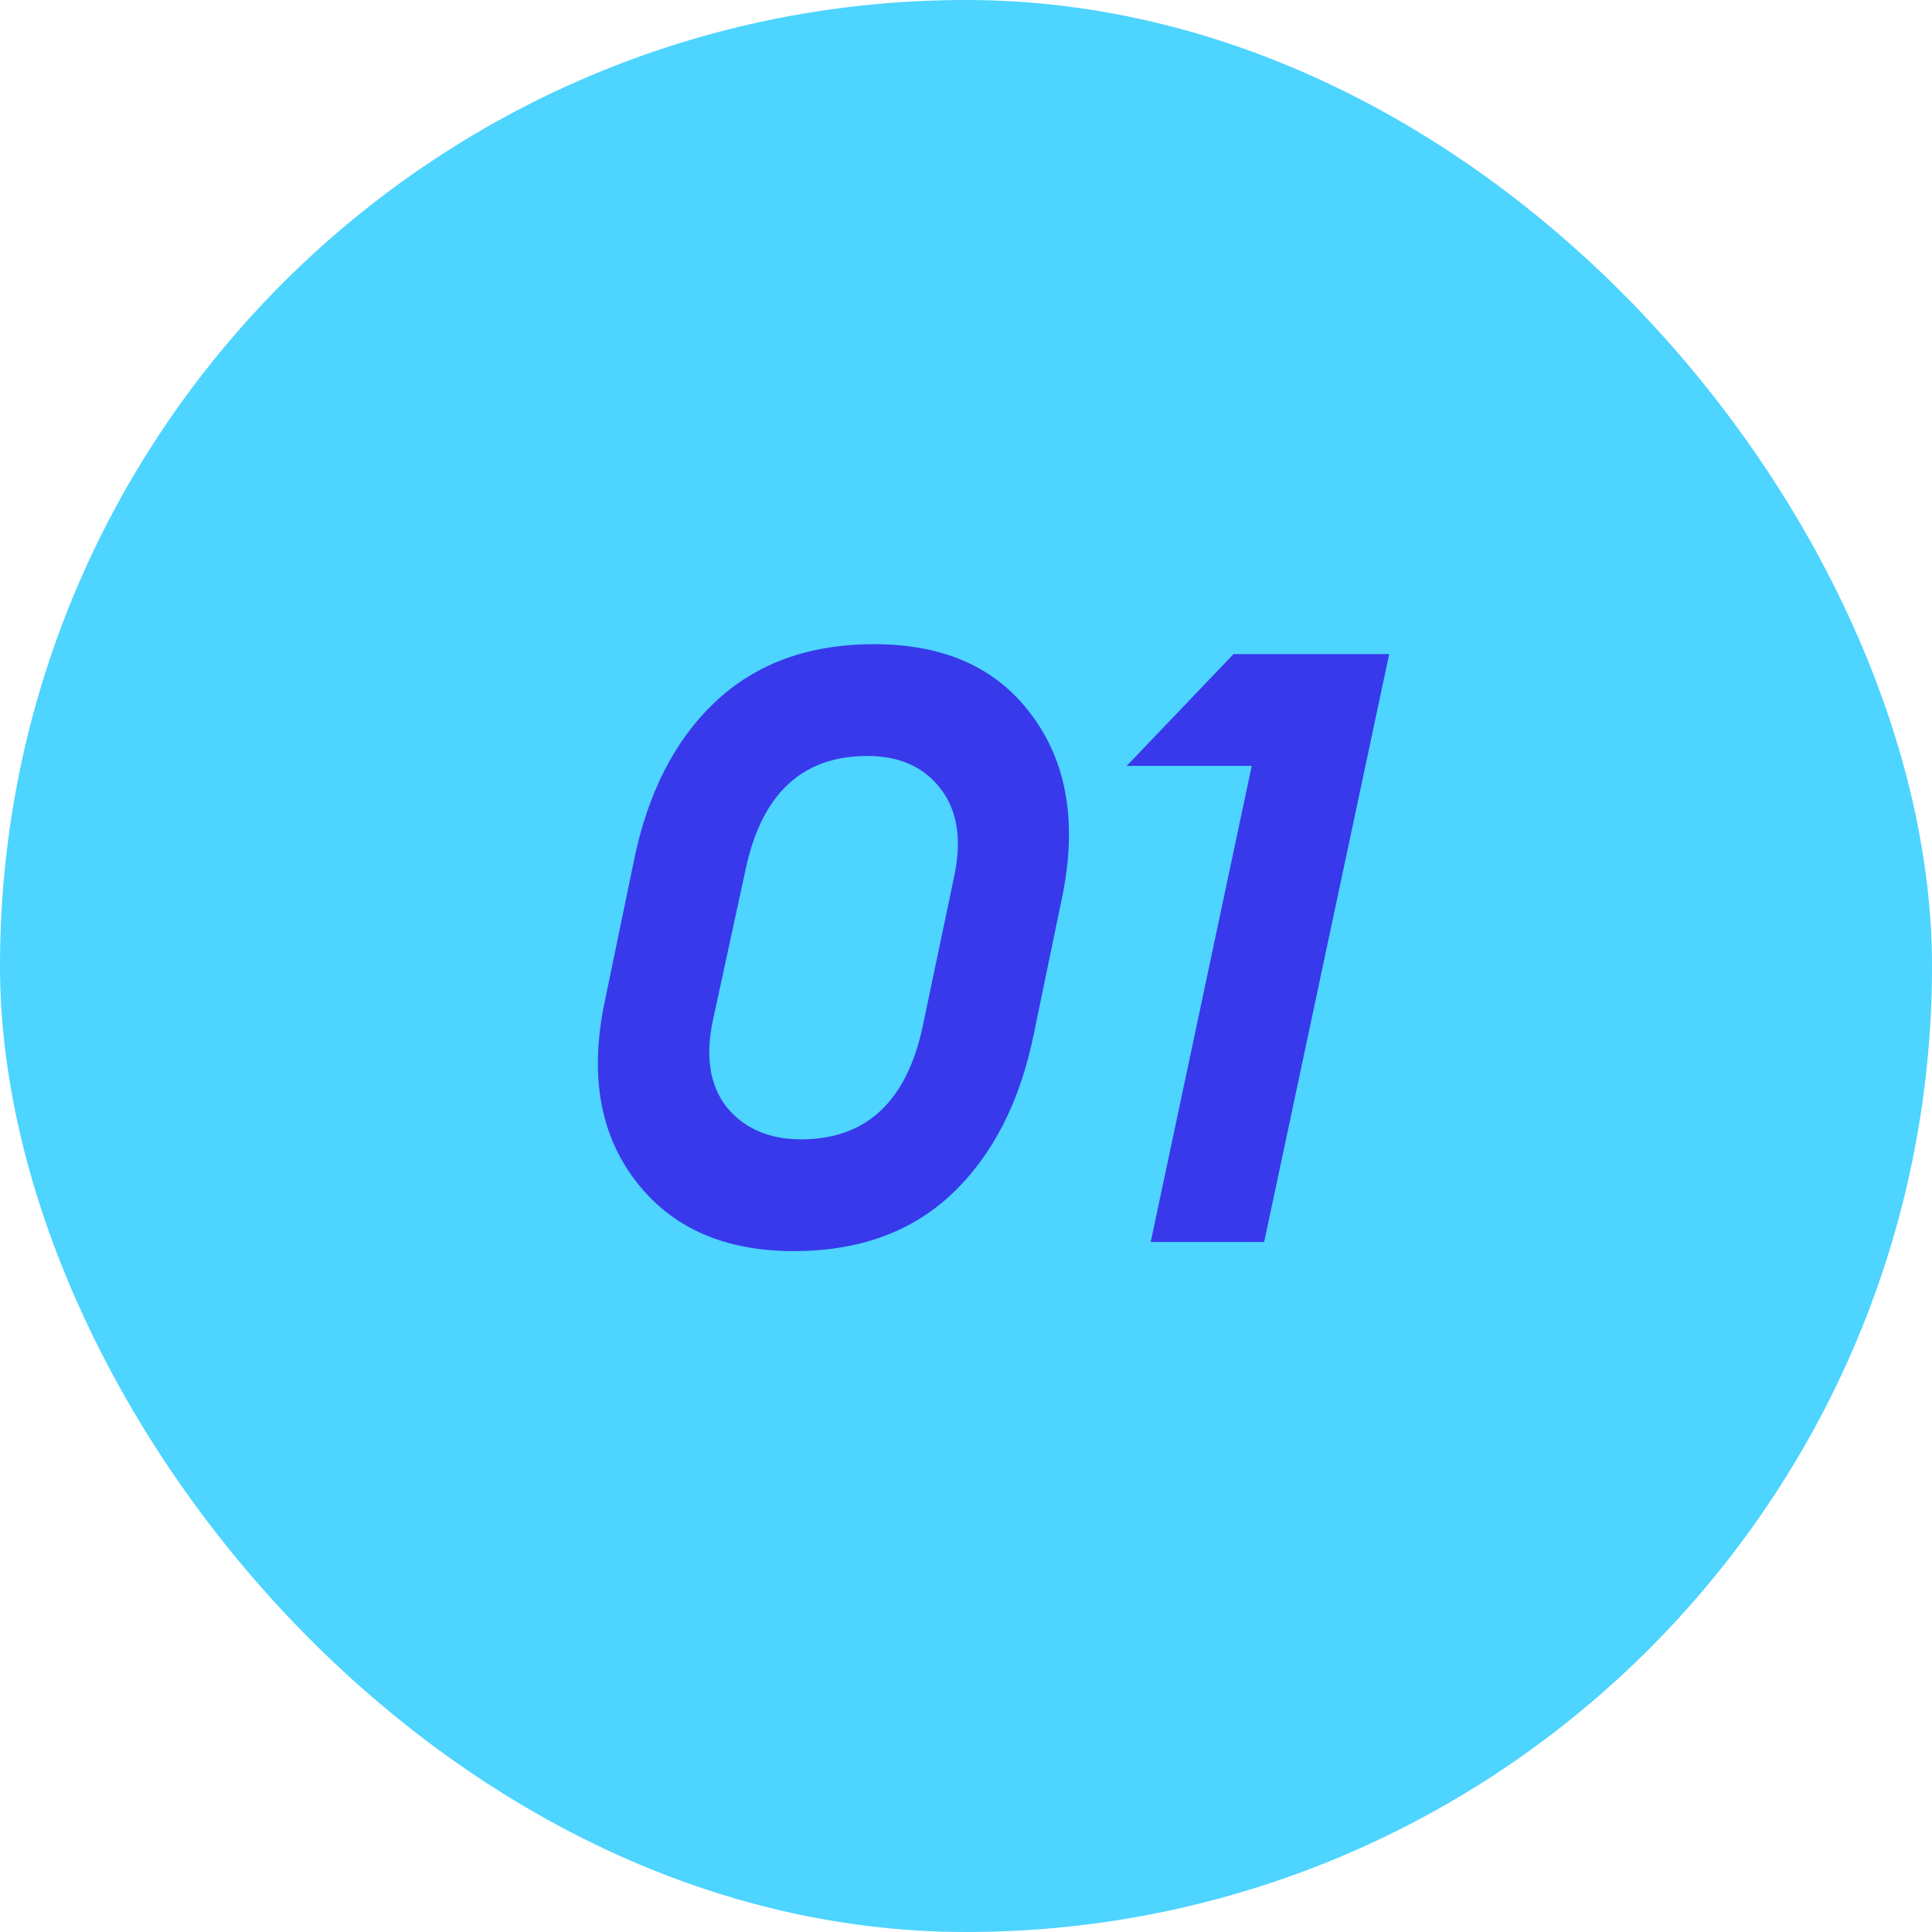 <svg width="28" height="28" viewBox="0 0 28 28" fill="none" xmlns="http://www.w3.org/2000/svg">
<rect width="28" height="28" rx="14" fill="#4DD4FF"/>
<path d="M11.502 18.132C10.494 18.132 9.73 17.792 9.21 17.112C8.69 16.432 8.542 15.564 8.766 14.508L9.186 12.48C9.386 11.496 9.778 10.728 10.362 10.176C10.954 9.616 11.722 9.336 12.666 9.336C13.682 9.336 14.442 9.676 14.946 10.356C15.458 11.036 15.61 11.904 15.402 12.96L14.982 14.988C14.782 15.972 14.386 16.744 13.794 17.304C13.21 17.856 12.446 18.132 11.502 18.132ZM11.61 16.512C12.554 16.512 13.142 15.964 13.374 14.868L13.83 12.696C13.942 12.16 13.874 11.736 13.626 11.424C13.386 11.112 13.034 10.956 12.57 10.956C11.626 10.956 11.038 11.504 10.806 12.6L10.338 14.76C10.218 15.296 10.282 15.724 10.53 16.044C10.786 16.356 11.146 16.512 11.61 16.512ZM16.677 18L18.141 11.1H16.329L17.877 9.48H20.133L18.321 18H16.677Z" fill="#3839EB"/>
</svg>
